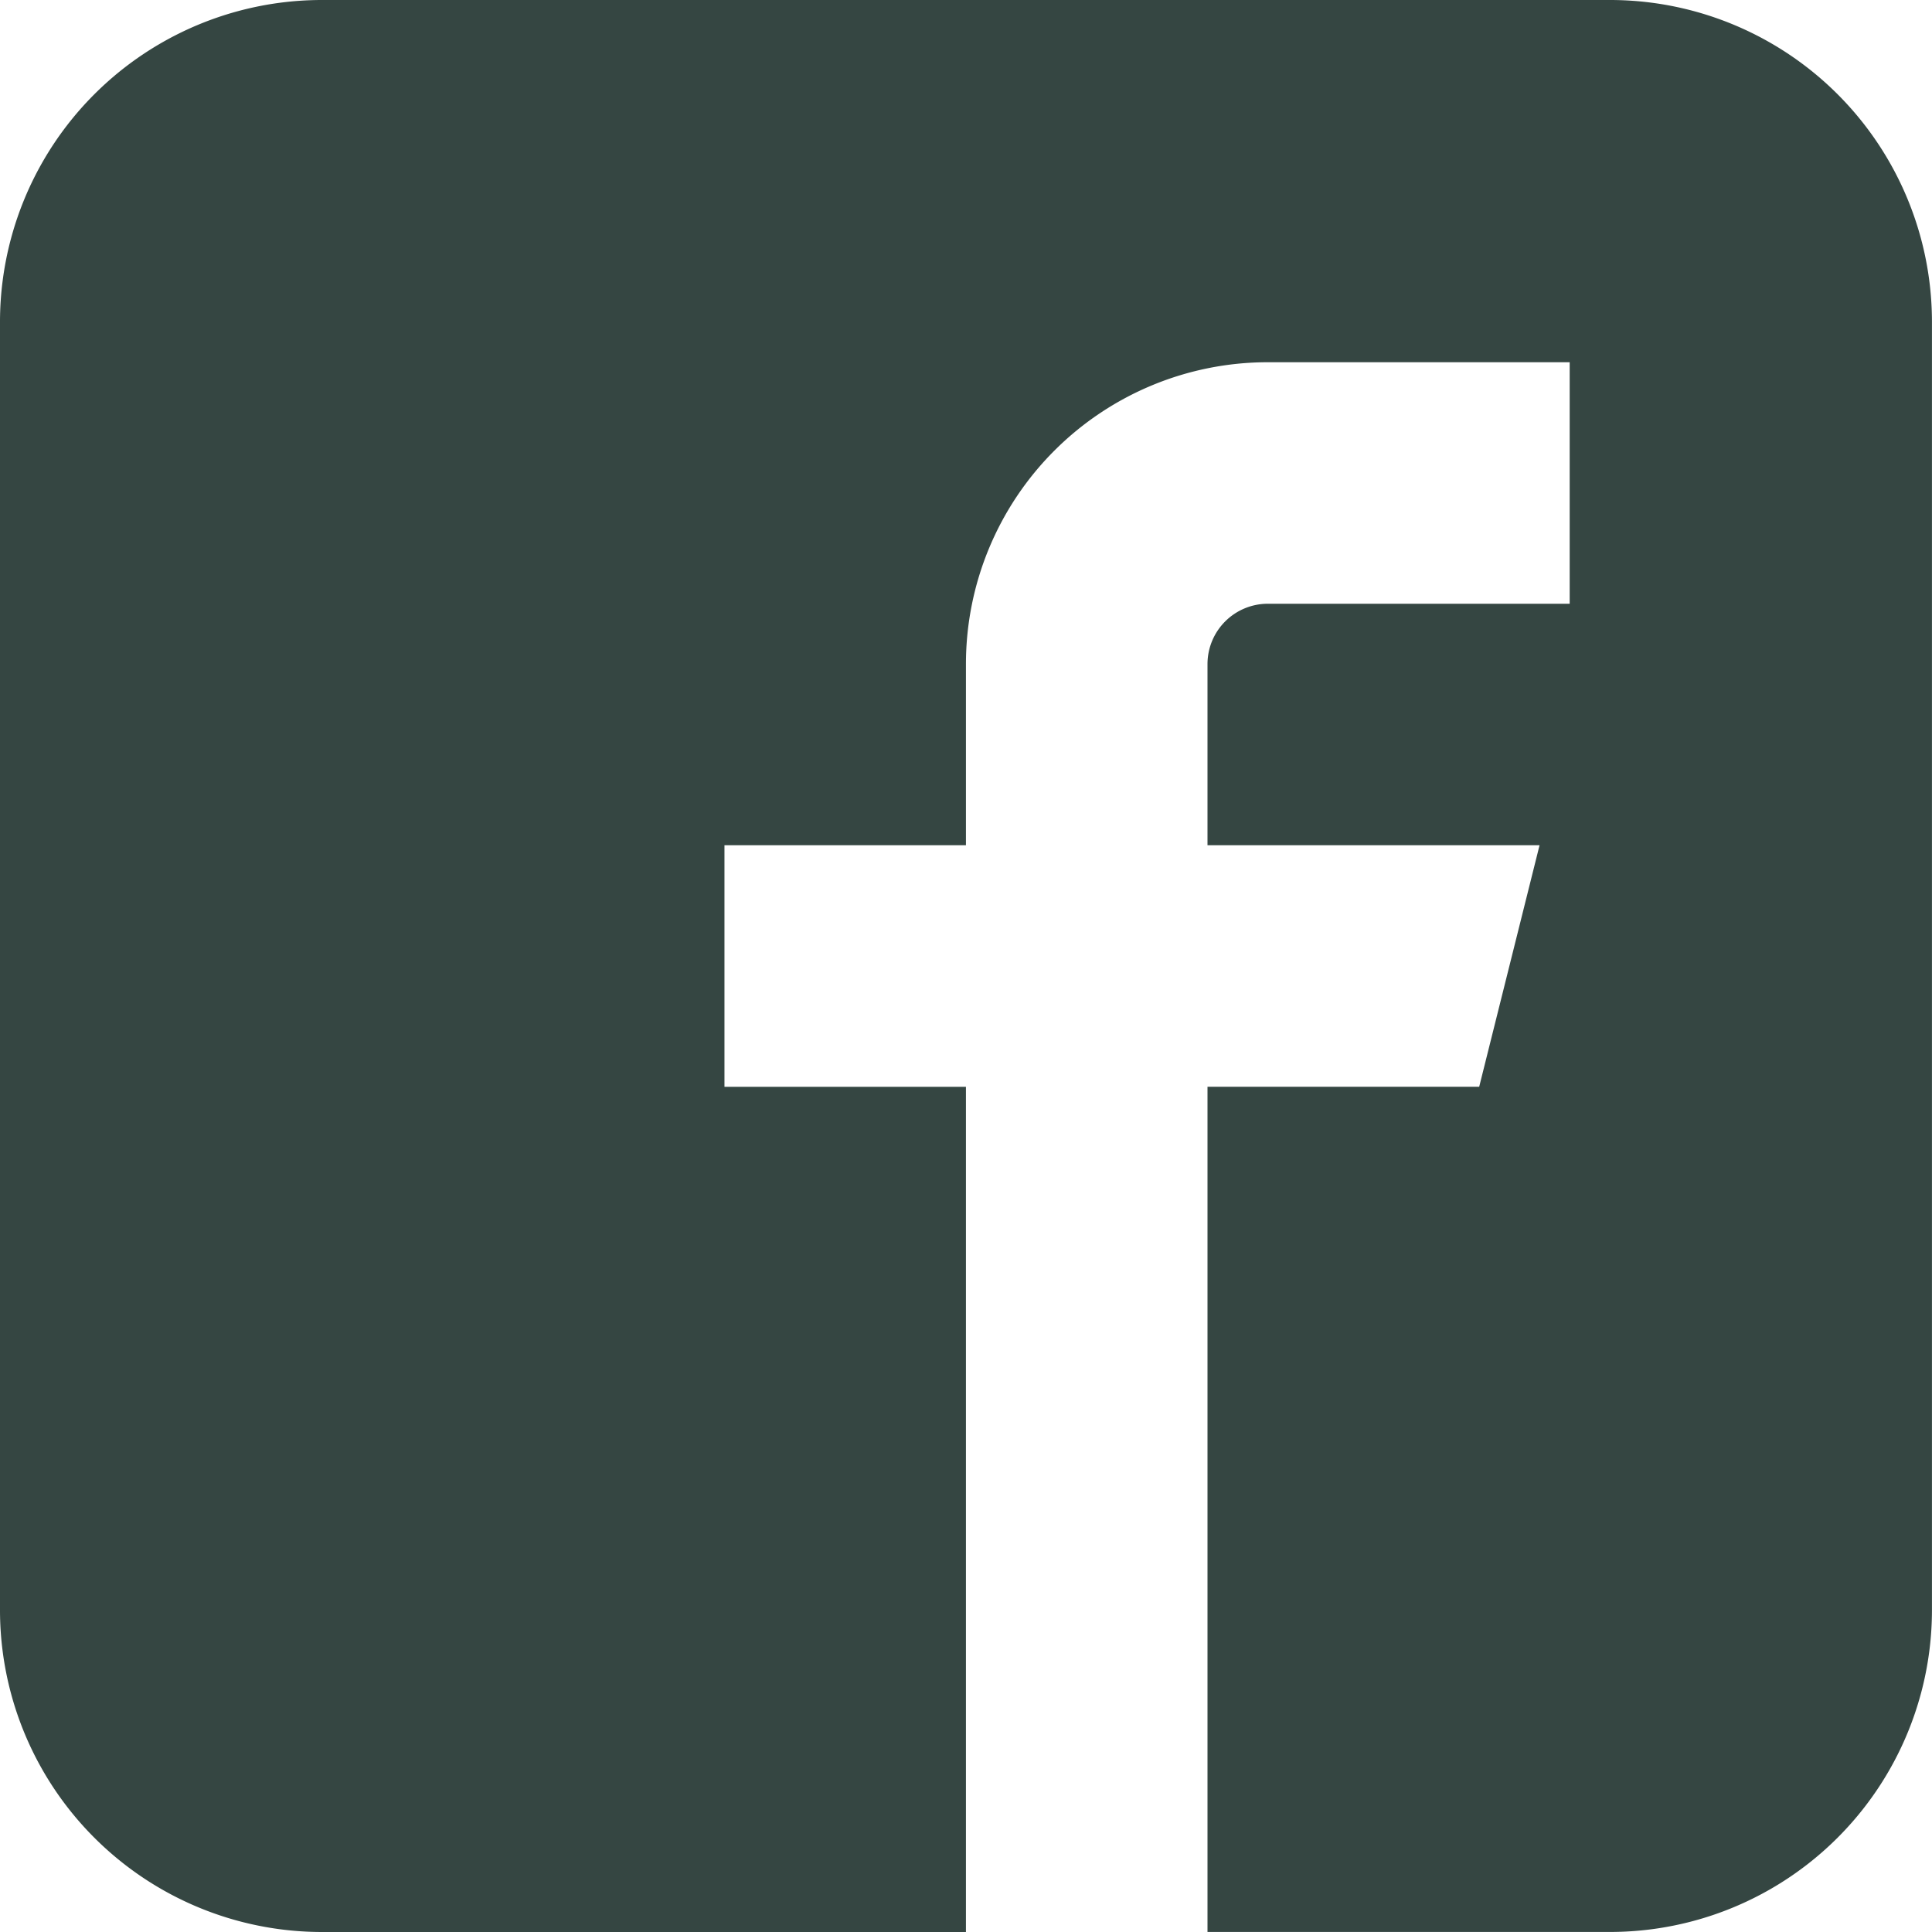 <svg xmlns="http://www.w3.org/2000/svg" width="46.861" height="46.861" viewBox="0 0 46.861 46.861">
  <path id="Icon_metro-facebook" data-name="Icon metro-facebook" d="M41.622,1.928H10.38A7.81,7.81,0,0,0,2.571,9.739V40.978a7.81,7.81,0,0,0,7.809,7.811H26v-20.5H20.143V22.43H26V18.036a7.322,7.322,0,0,1,7.322-7.322h7.322v5.858H33.323a1.464,1.464,0,0,0-1.464,1.464V22.43h8.054l-1.464,5.858h-6.59v20.5h9.763a7.81,7.81,0,0,0,7.809-7.811V9.739a7.81,7.81,0,0,0-7.809-7.811Z" transform="translate(-2.571 -1.928)" fill="#354642"/>
</svg>
